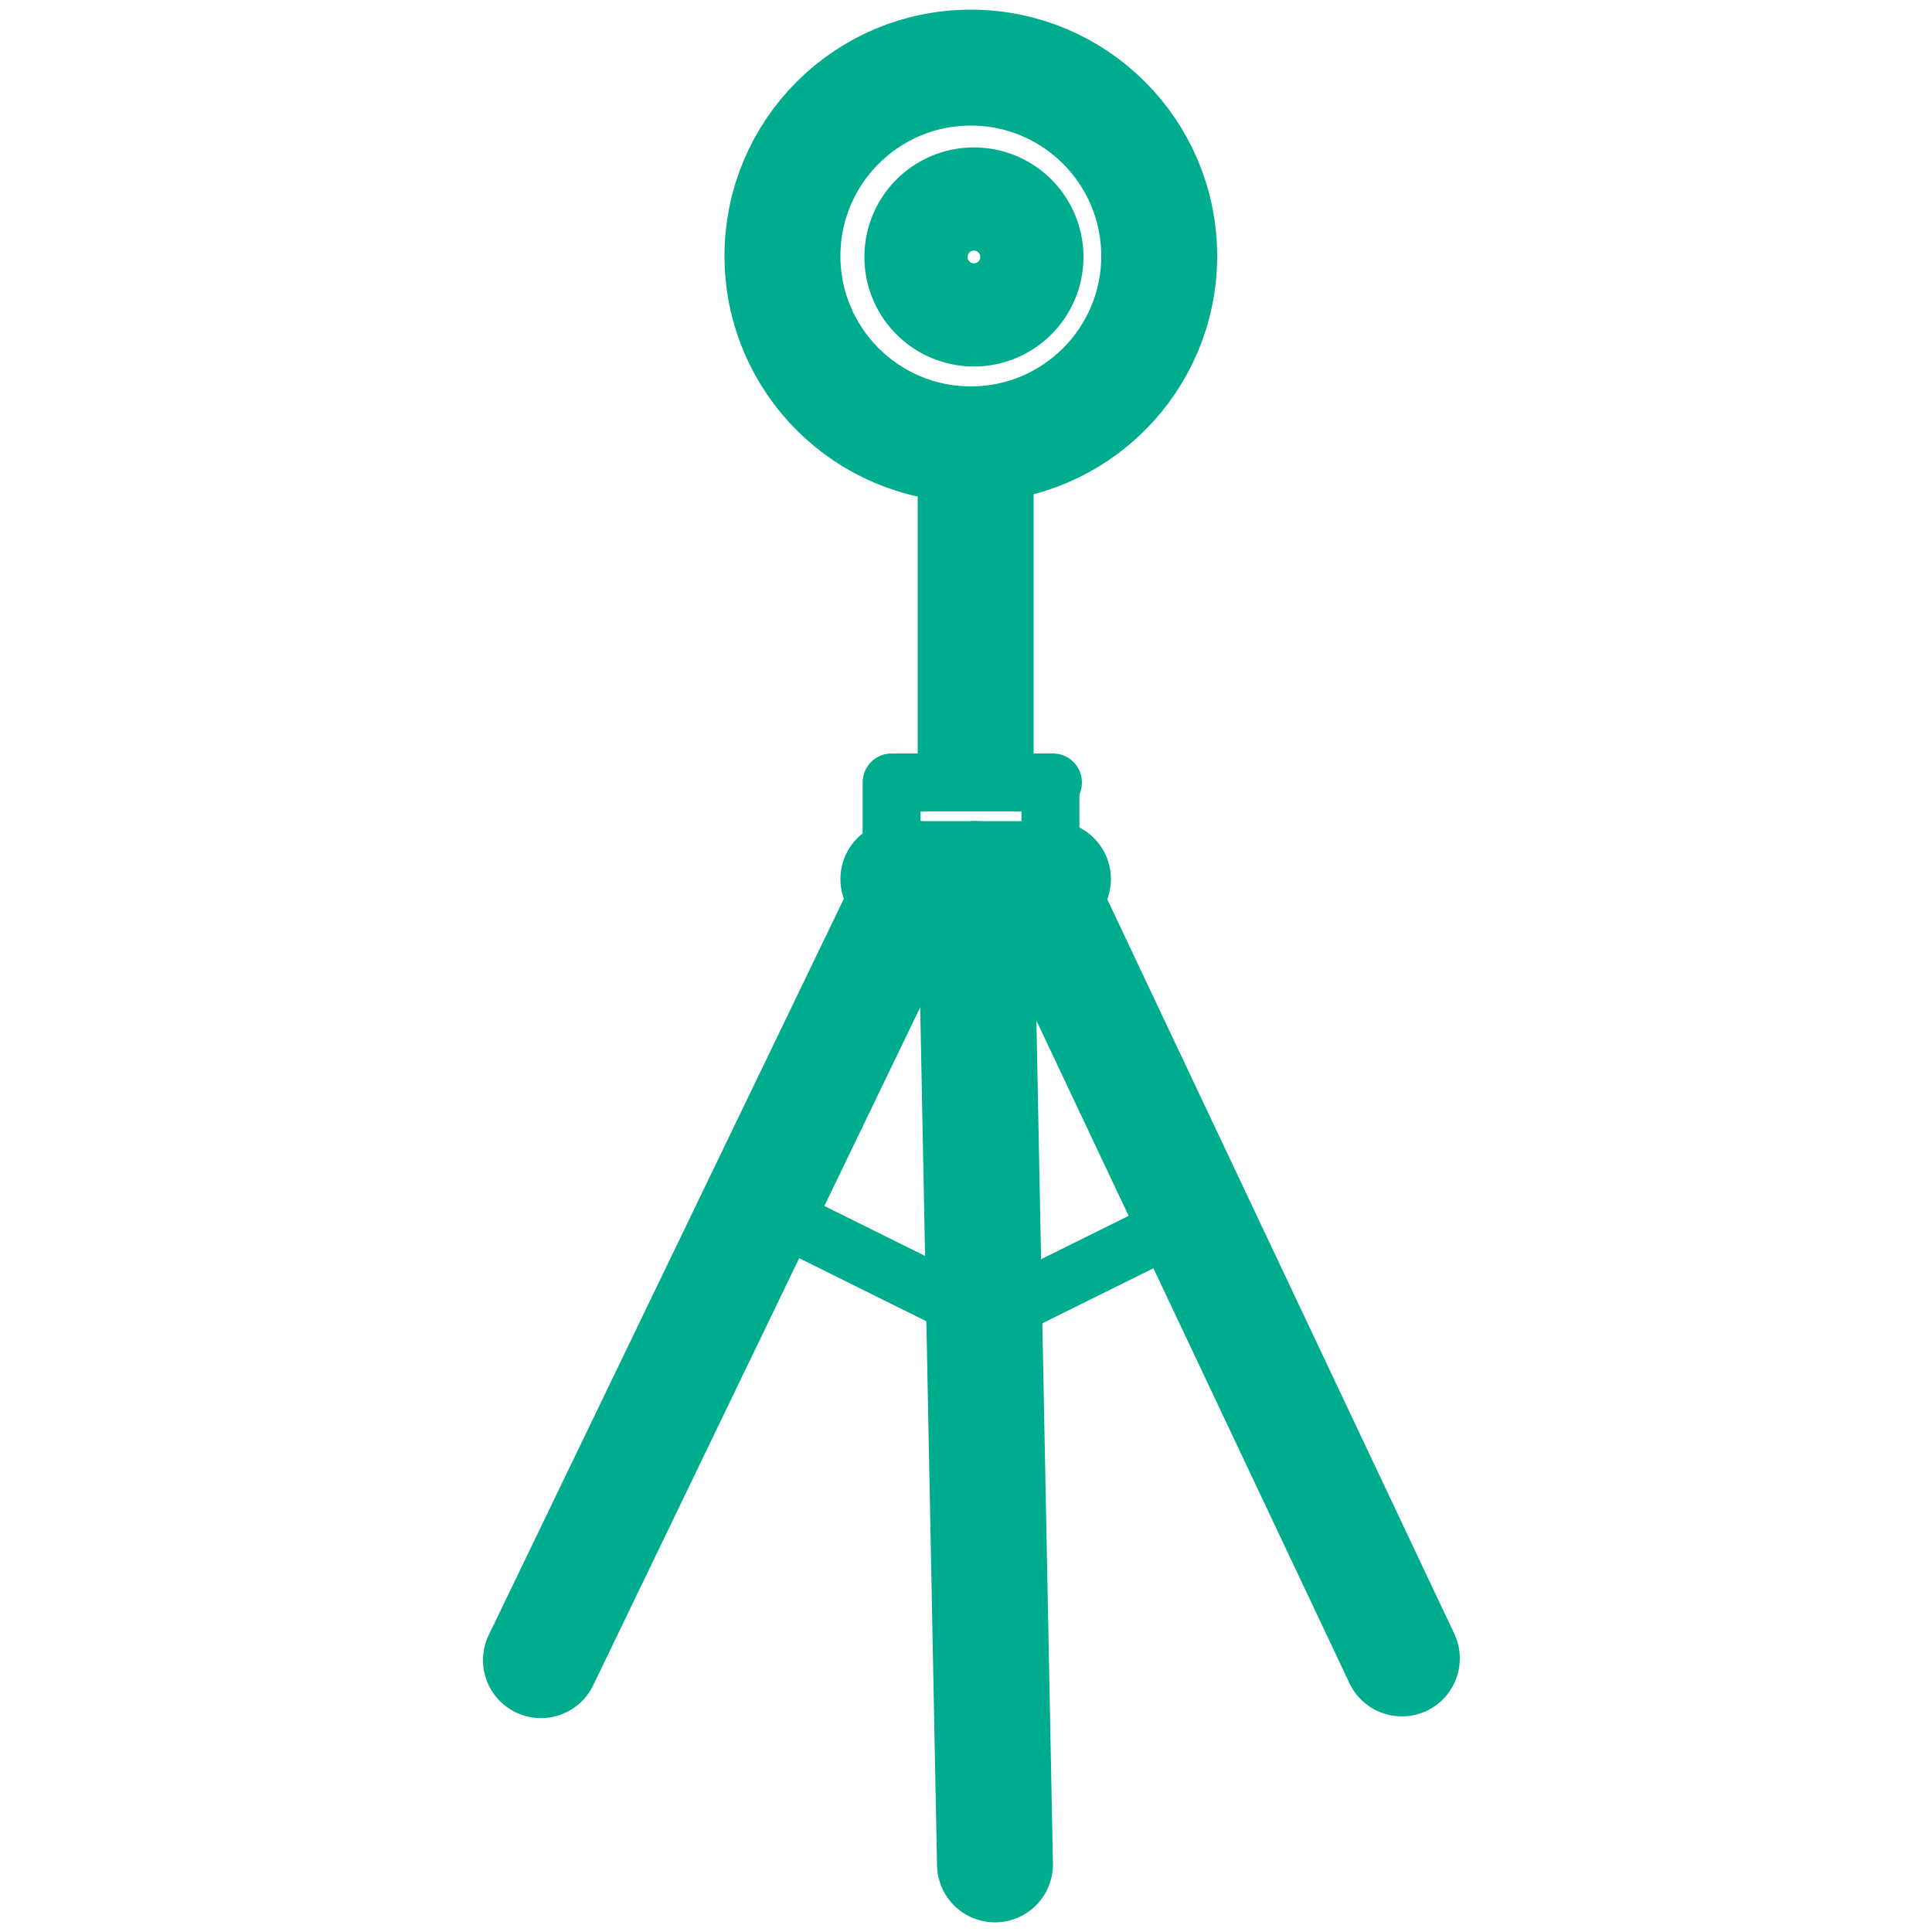 <?xml version="1.0" encoding="UTF-8"?>
<svg id="_レイヤー_1" data-name="レイヤー 1" xmlns="http://www.w3.org/2000/svg" width="100" height="100" viewBox="0 0 100 100">
  <defs>
    <style>
      .cls-1, .cls-2 {
        stroke-width: 6px;
      }

      .cls-1, .cls-2, .cls-3 {
        fill: none;
        stroke: #00ac8e;
        stroke-miterlimit: 10;
      }

      .cls-1, .cls-3 {
        stroke-linecap: round;
      }

      .cls-3 {
        stroke-width: 3px;
      }
    </style>
  </defs>
  <g>
    <line class="cls-2" x1="50.5" y1="22.5" x2="50.5" y2="40.5"/>
    <circle class="cls-2" cx="50.25" cy="13.25" r="9.75"/>
    <circle class="cls-2" cx="50.41" cy="13.3" r="2.67"/>
    <line class="cls-1" x1="46.5" y1="45.5" x2="54.5" y2="45.5"/>
    <line class="cls-1" x1="50.5" y1="45.5" x2="51.5" y2="96.5"/>
    <line class="cls-1" x1="47.5" y1="45.5" x2="28" y2="85.93"/>
    <line class="cls-1" x1="53.5" y1="45.5" x2="72.56" y2="85.84"/>
  </g>
  <line class="cls-3" x1="41.02" y1="63.28" x2="49.98" y2="67.72"/>
  <line class="cls-3" x1="60.57" y1="63.54" x2="51.61" y2="67.98"/>
  <line class="cls-3" x1="46.5" y1="40.5" x2="54.5" y2="40.5"/>
  <line class="cls-3" x1="46.15" y1="45.41" x2="46.15" y2="40.5"/>
  <line class="cls-3" x1="54.37" y1="45.87" x2="54.37" y2="40.96"/>
</svg>